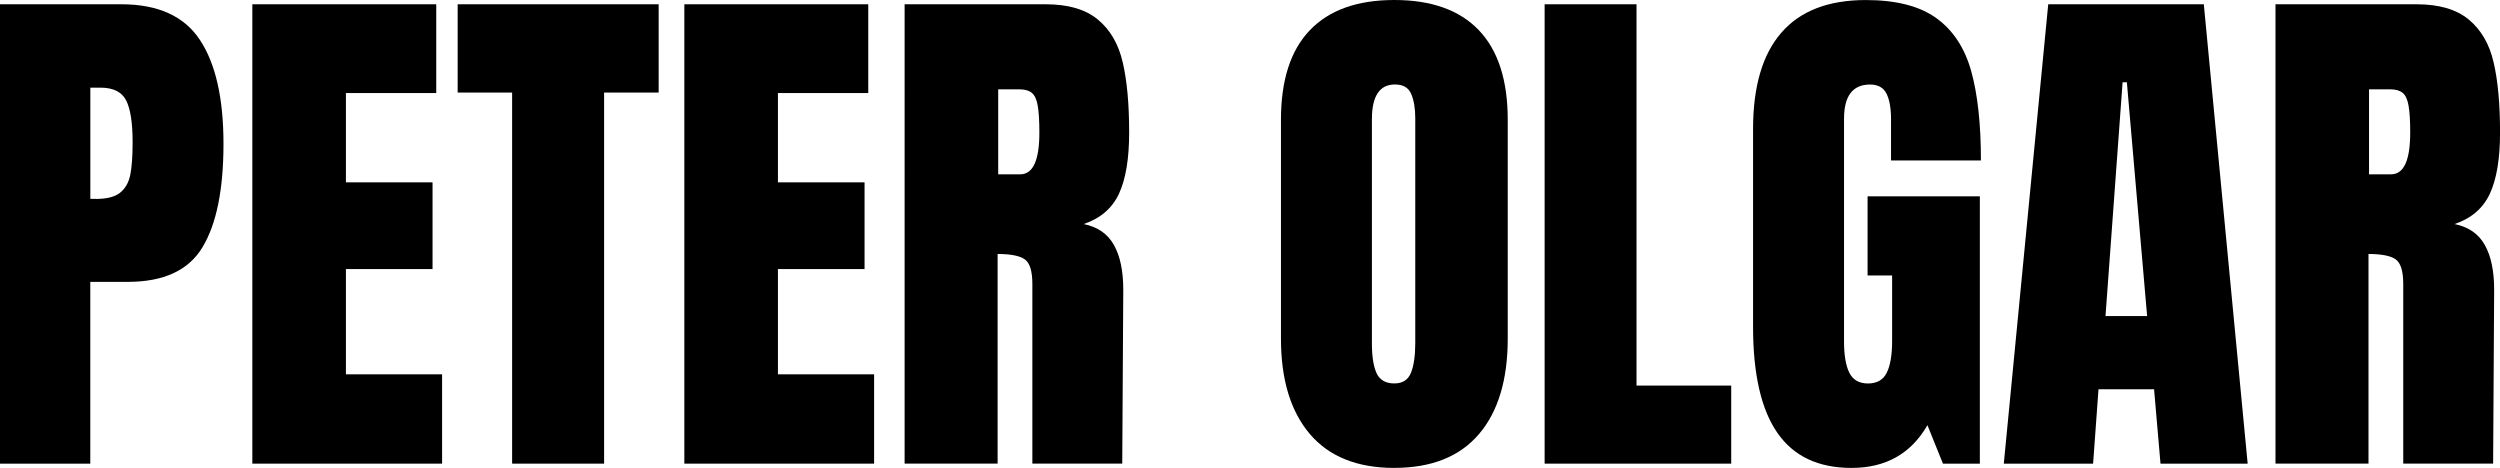 <?xml version="1.0" encoding="UTF-8"?><svg id="Layer_2" xmlns="http://www.w3.org/2000/svg" viewBox="0 0 560.46 104.9"><defs><style>.cls-1{stroke-width:0px;}</style></defs><g id="Layer_1-2"><g id="_854ac634a3"><path class="cls-1" d="M0,.96h27.21c8.22,0,14.09,2.66,17.6,7.98,3.53,5.32,5.29,13.09,5.29,23.31s-1.56,17.95-4.69,23.15c-3.11,5.2-8.7,7.79-16.77,7.79h-8.4v40.75H0V.96ZM21.46,44.6c2.47,0,4.28-.46,5.44-1.38,1.17-.93,1.93-2.25,2.29-3.96.36-1.72.54-4.18.54-7.38,0-4.32-.48-7.44-1.44-9.35s-2.89-2.88-5.77-2.88h-2.27v24.94h1.21Z"/><path class="cls-1" d="M56.57,103.94V.96h41.23v19.9h-20.25v20.02h19.42v19.44h-19.42v23.6h21.56v20.02h-42.54Z"/><path class="cls-1" d="M114.81,103.94V20.75h-12.21V.96h45.06v19.79h-12.23v83.19h-20.63Z"/><path class="cls-1" d="M153.42,103.94V.96h41.23v19.9h-20.25v20.02h19.42v19.44h-19.42v23.6h21.56v20.02h-42.54Z"/><path class="cls-1" d="M202.8.96h31.65c5.03,0,8.92,1.14,11.67,3.42,2.76,2.28,4.63,5.48,5.58,9.6.96,4.11,1.44,9.36,1.44,15.75,0,5.83-.76,10.39-2.27,13.67-1.52,3.28-4.16,5.56-7.92,6.83,3.13.64,5.38,2.2,6.77,4.69,1.4,2.47,2.1,5.83,2.1,10.06l-.23,38.96h-20.15v-40.27c0-2.88-.56-4.71-1.69-5.52-1.11-.8-3.15-1.21-6.1-1.21v47h-20.85V.96ZM228.7,39.08c2.88,0,4.31-3.11,4.31-9.35,0-2.71-.13-4.74-.38-6.1-.24-1.36-.68-2.3-1.31-2.81-.64-.53-1.56-.79-2.75-.79h-4.79v19.06h4.92Z"/><path class="cls-1" d="M312.59,104.9c-8.31,0-14.62-2.53-18.94-7.6-4.32-5.08-6.48-12.21-6.48-21.4V26.85c0-8.88,2.16-15.57,6.48-20.08,4.32-4.51,10.63-6.77,18.94-6.77s14.63,2.26,18.94,6.77c4.32,4.52,6.48,11.21,6.48,20.08v49.04c0,9.27-2.16,16.42-6.48,21.46-4.31,5.03-10.62,7.54-18.94,7.54ZM312.59,85.96c1.84,0,3.09-.8,3.73-2.4.64-1.59.96-3.83.96-6.71V26.5c0-2.23-.31-4.05-.92-5.46-.6-1.4-1.81-2.1-3.65-2.1-3.43,0-5.15,2.6-5.15,7.79v50.23c0,2.96.35,5.2,1.06,6.73.72,1.52,2.04,2.27,3.96,2.27Z"/><path class="cls-1" d="M346.28,103.94V.96h20.6v85.48h21.23v17.5h-41.83Z"/><path class="cls-1" d="M415.07,104.9c-7.43,0-12.97-2.61-16.6-7.85-3.64-5.23-5.46-13.17-5.46-23.79V28.9c0-9.51,2.11-16.71,6.35-21.58,4.23-4.88,10.55-7.31,18.94-7.31,6.8,0,12.08,1.36,15.83,4.08,3.75,2.72,6.34,6.68,7.79,11.88,1.44,5.2,2.17,11.86,2.17,20h-20.15v-9.23c0-2.47-.34-4.39-1.02-5.75-.68-1.36-1.91-2.04-3.67-2.04-3.91,0-5.85,2.56-5.85,7.69v49.85c0,3.13.4,5.49,1.19,7.08.8,1.6,2.2,2.4,4.19,2.4s3.4-.8,4.19-2.4c.8-1.59,1.21-3.96,1.21-7.08v-14.73h-5.5v-17.75h25.17v59.94h-8.27l-3.48-8.63c-3.68,6.39-9.35,9.58-17.02,9.58Z"/><path class="cls-1" d="M449.22,103.94L459.18.96h34.88l9.83,102.98h-19.54l-1.44-16.67h-12.46l-1.21,16.67h-20.02ZM472.02,70.85h9.33l-4.54-52.4h-.96l-3.83,52.4Z"/><path class="cls-1" d="M510.13.96h31.65c5.03,0,8.92,1.14,11.67,3.42,2.76,2.28,4.63,5.48,5.58,9.6.96,4.11,1.44,9.36,1.44,15.75,0,5.83-.76,10.39-2.27,13.67-1.52,3.28-4.16,5.56-7.92,6.83,3.13.64,5.38,2.2,6.77,4.69,1.4,2.47,2.1,5.83,2.1,10.06l-.23,38.96h-20.15v-40.27c0-2.88-.56-4.71-1.69-5.52-1.11-.8-3.15-1.21-6.1-1.21v47h-20.85V.96ZM536.02,39.08c2.88,0,4.31-3.11,4.31-9.35,0-2.71-.13-4.74-.38-6.1-.24-1.36-.68-2.3-1.31-2.81-.64-.53-1.56-.79-2.75-.79h-4.79v19.06h4.92Z"/></g></g></svg>